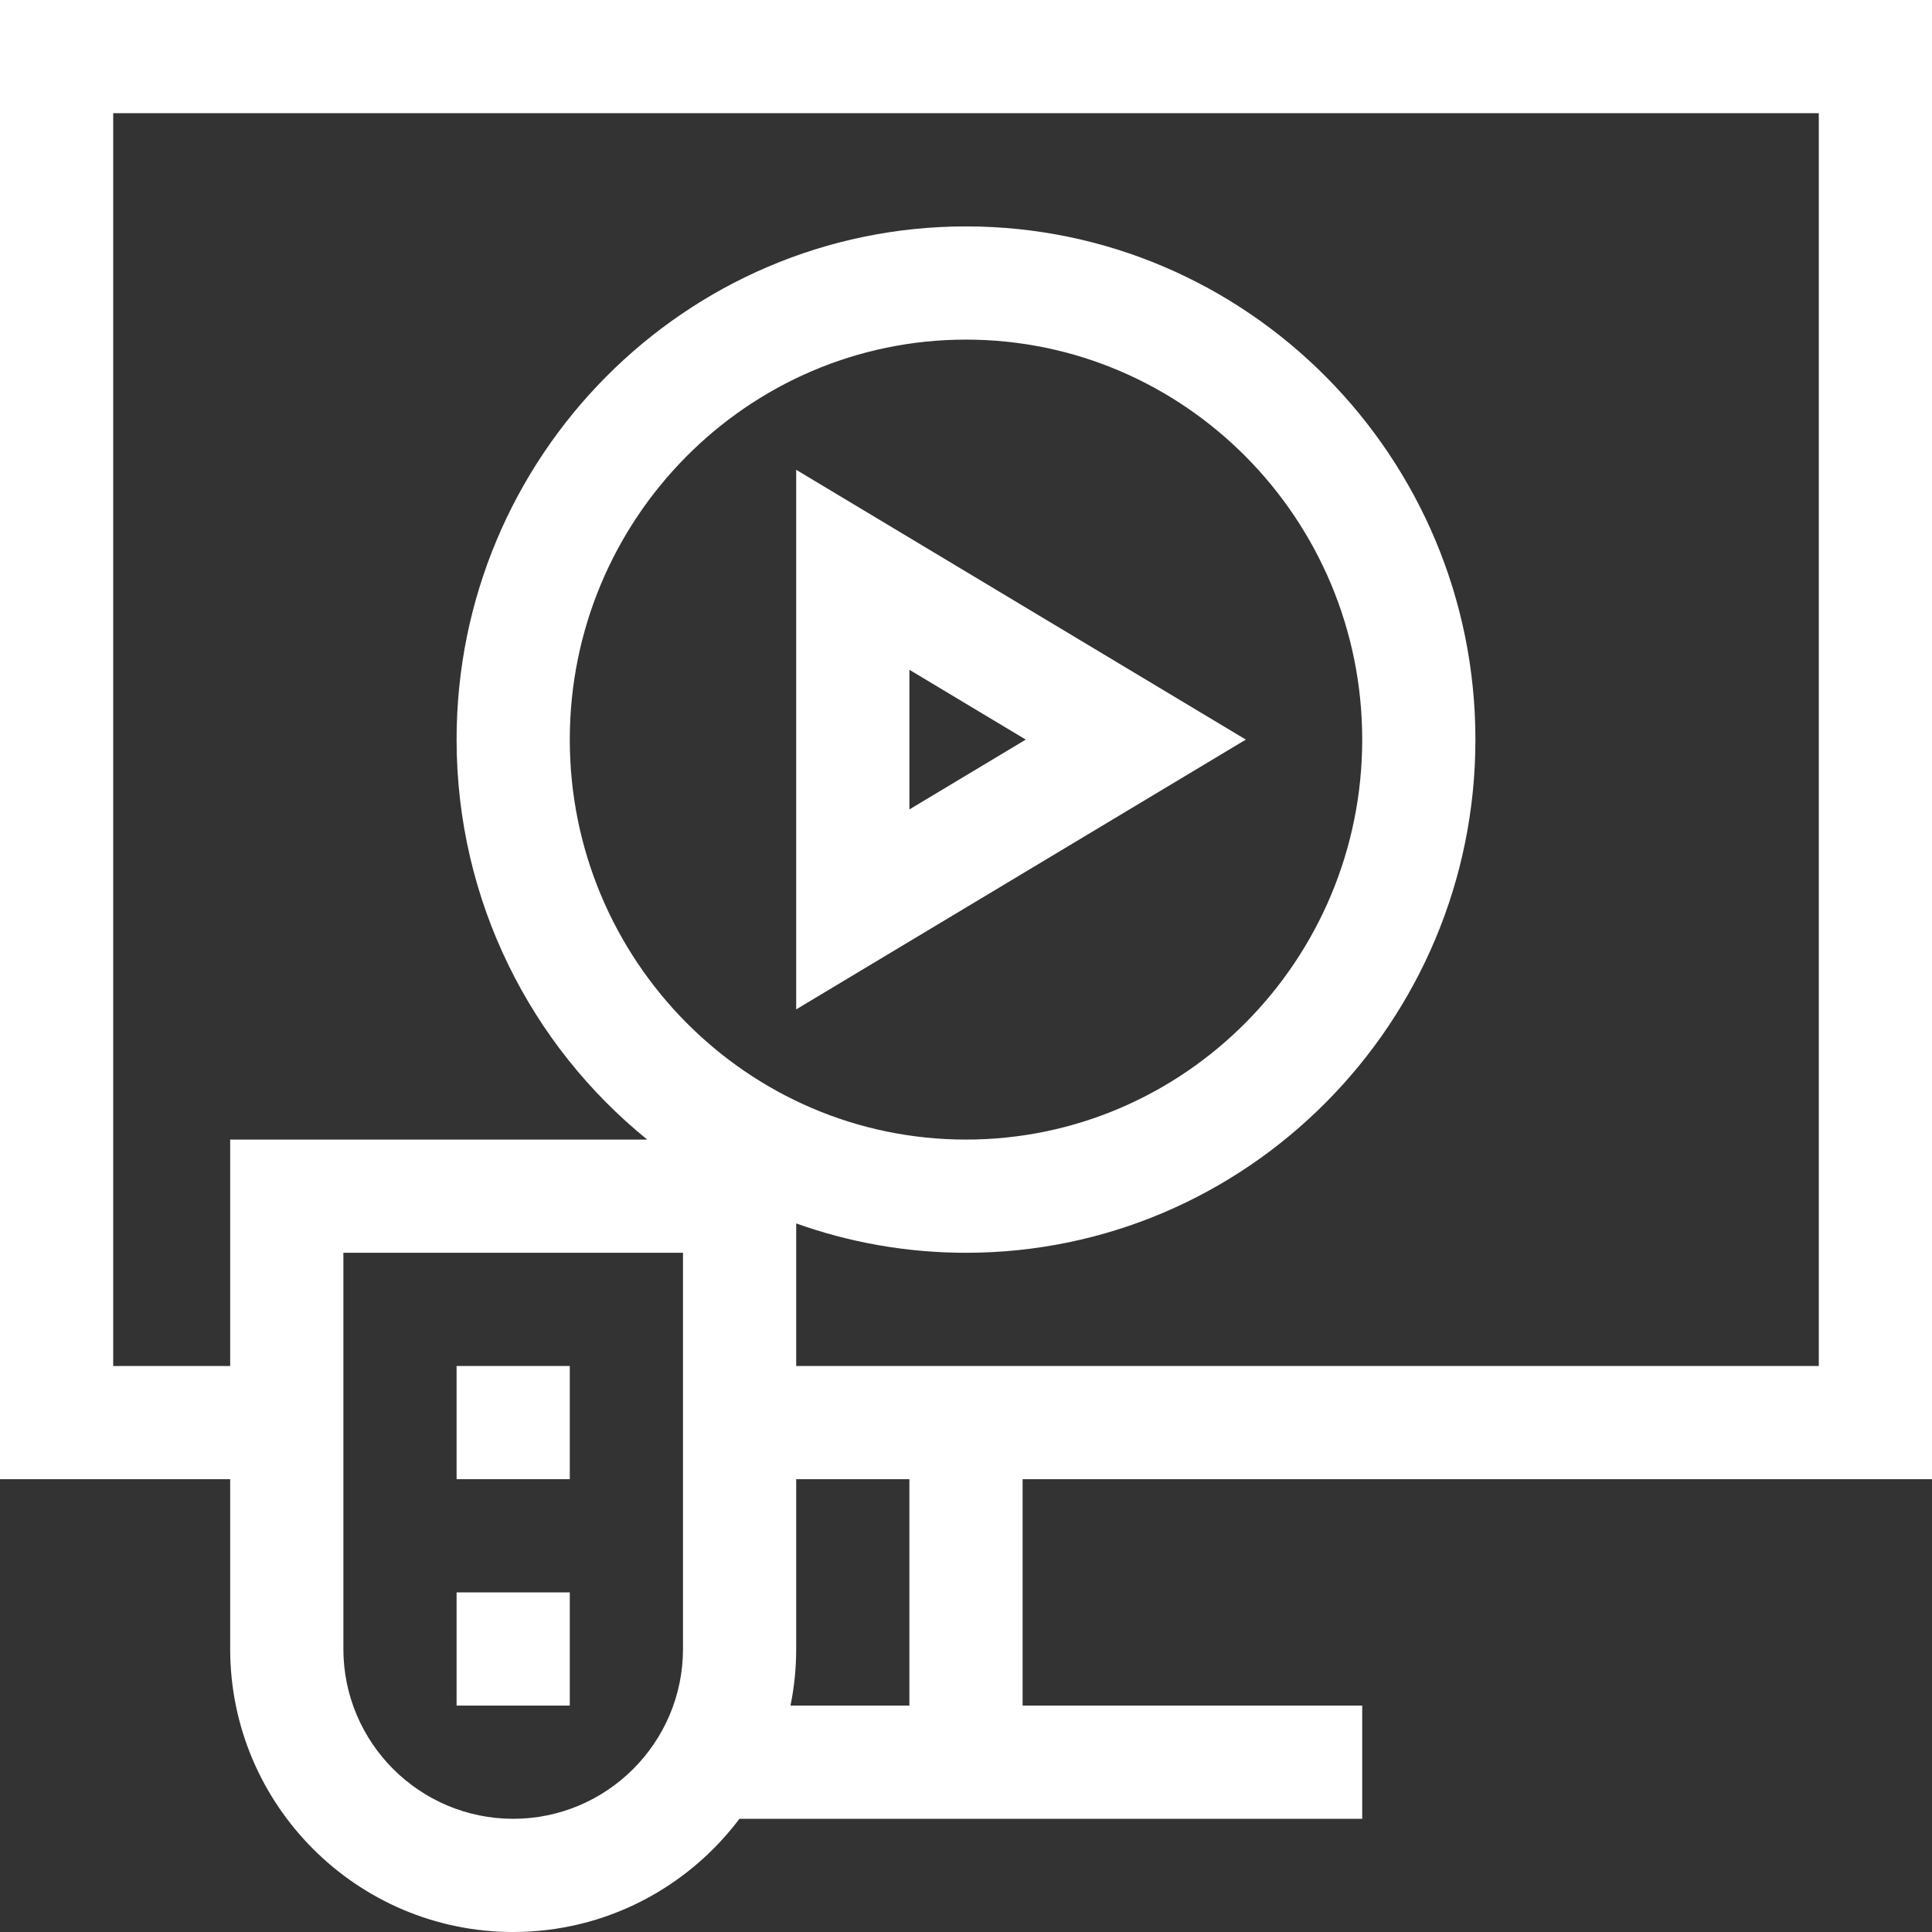 <?xml version="1.0"?>
<svg xmlns="http://www.w3.org/2000/svg" id="Capa_1" enable-background="new 0 0 512 512" height="512px" viewBox="0 0 512 512" width="512px" class=""><rect x="0" y="0" width="512" height="512" fill="#333333" stroke="none"/><g><g><path d="m0 0v392h61v45c0 41.355 33.645 75 75 75 24.484 0 46.262-11.796 59.959-30h165.041v-30h-90v-60h241v-392zm181 437c0 24.813-20.187 45-45 45s-45-20.187-45-45v-105h90zm60 15h-31.509c.988-4.848 1.509-9.864 1.509-15v-45h30zm241-90h-271v-37.779c14.082 5.031 29.228 7.779 45 7.779 74.439 0 135-61.009 135-136s-60.561-136-135-136-135 61.009-135 136c0 42.808 19.74 81.052 50.525 106h-110.525v60h-31v-332h452zm-331-166c0-58.449 47.103-106 105-106s105 47.551 105 106c0 58.448-47.103 106-105 106s-105-47.552-105-106z" data-original="#000000" class="active-path" data-old_color="#000000" fill="#FFFFFF"/><path d="m211 124.507v142.986l119.154-71.493zm30 52.986 30.846 18.507-30.846 18.507z" data-original="#000000" class="active-path" data-old_color="#000000" fill="#FFFFFF"/><path d="m121 422h30v30h-30z" data-original="#000000" class="active-path" data-old_color="#000000" fill="#FFFFFF"/><path d="m121 362h30v30h-30z" data-original="#000000" class="active-path" data-old_color="#000000" fill="#FFFFFF"/></g></g> </svg>
